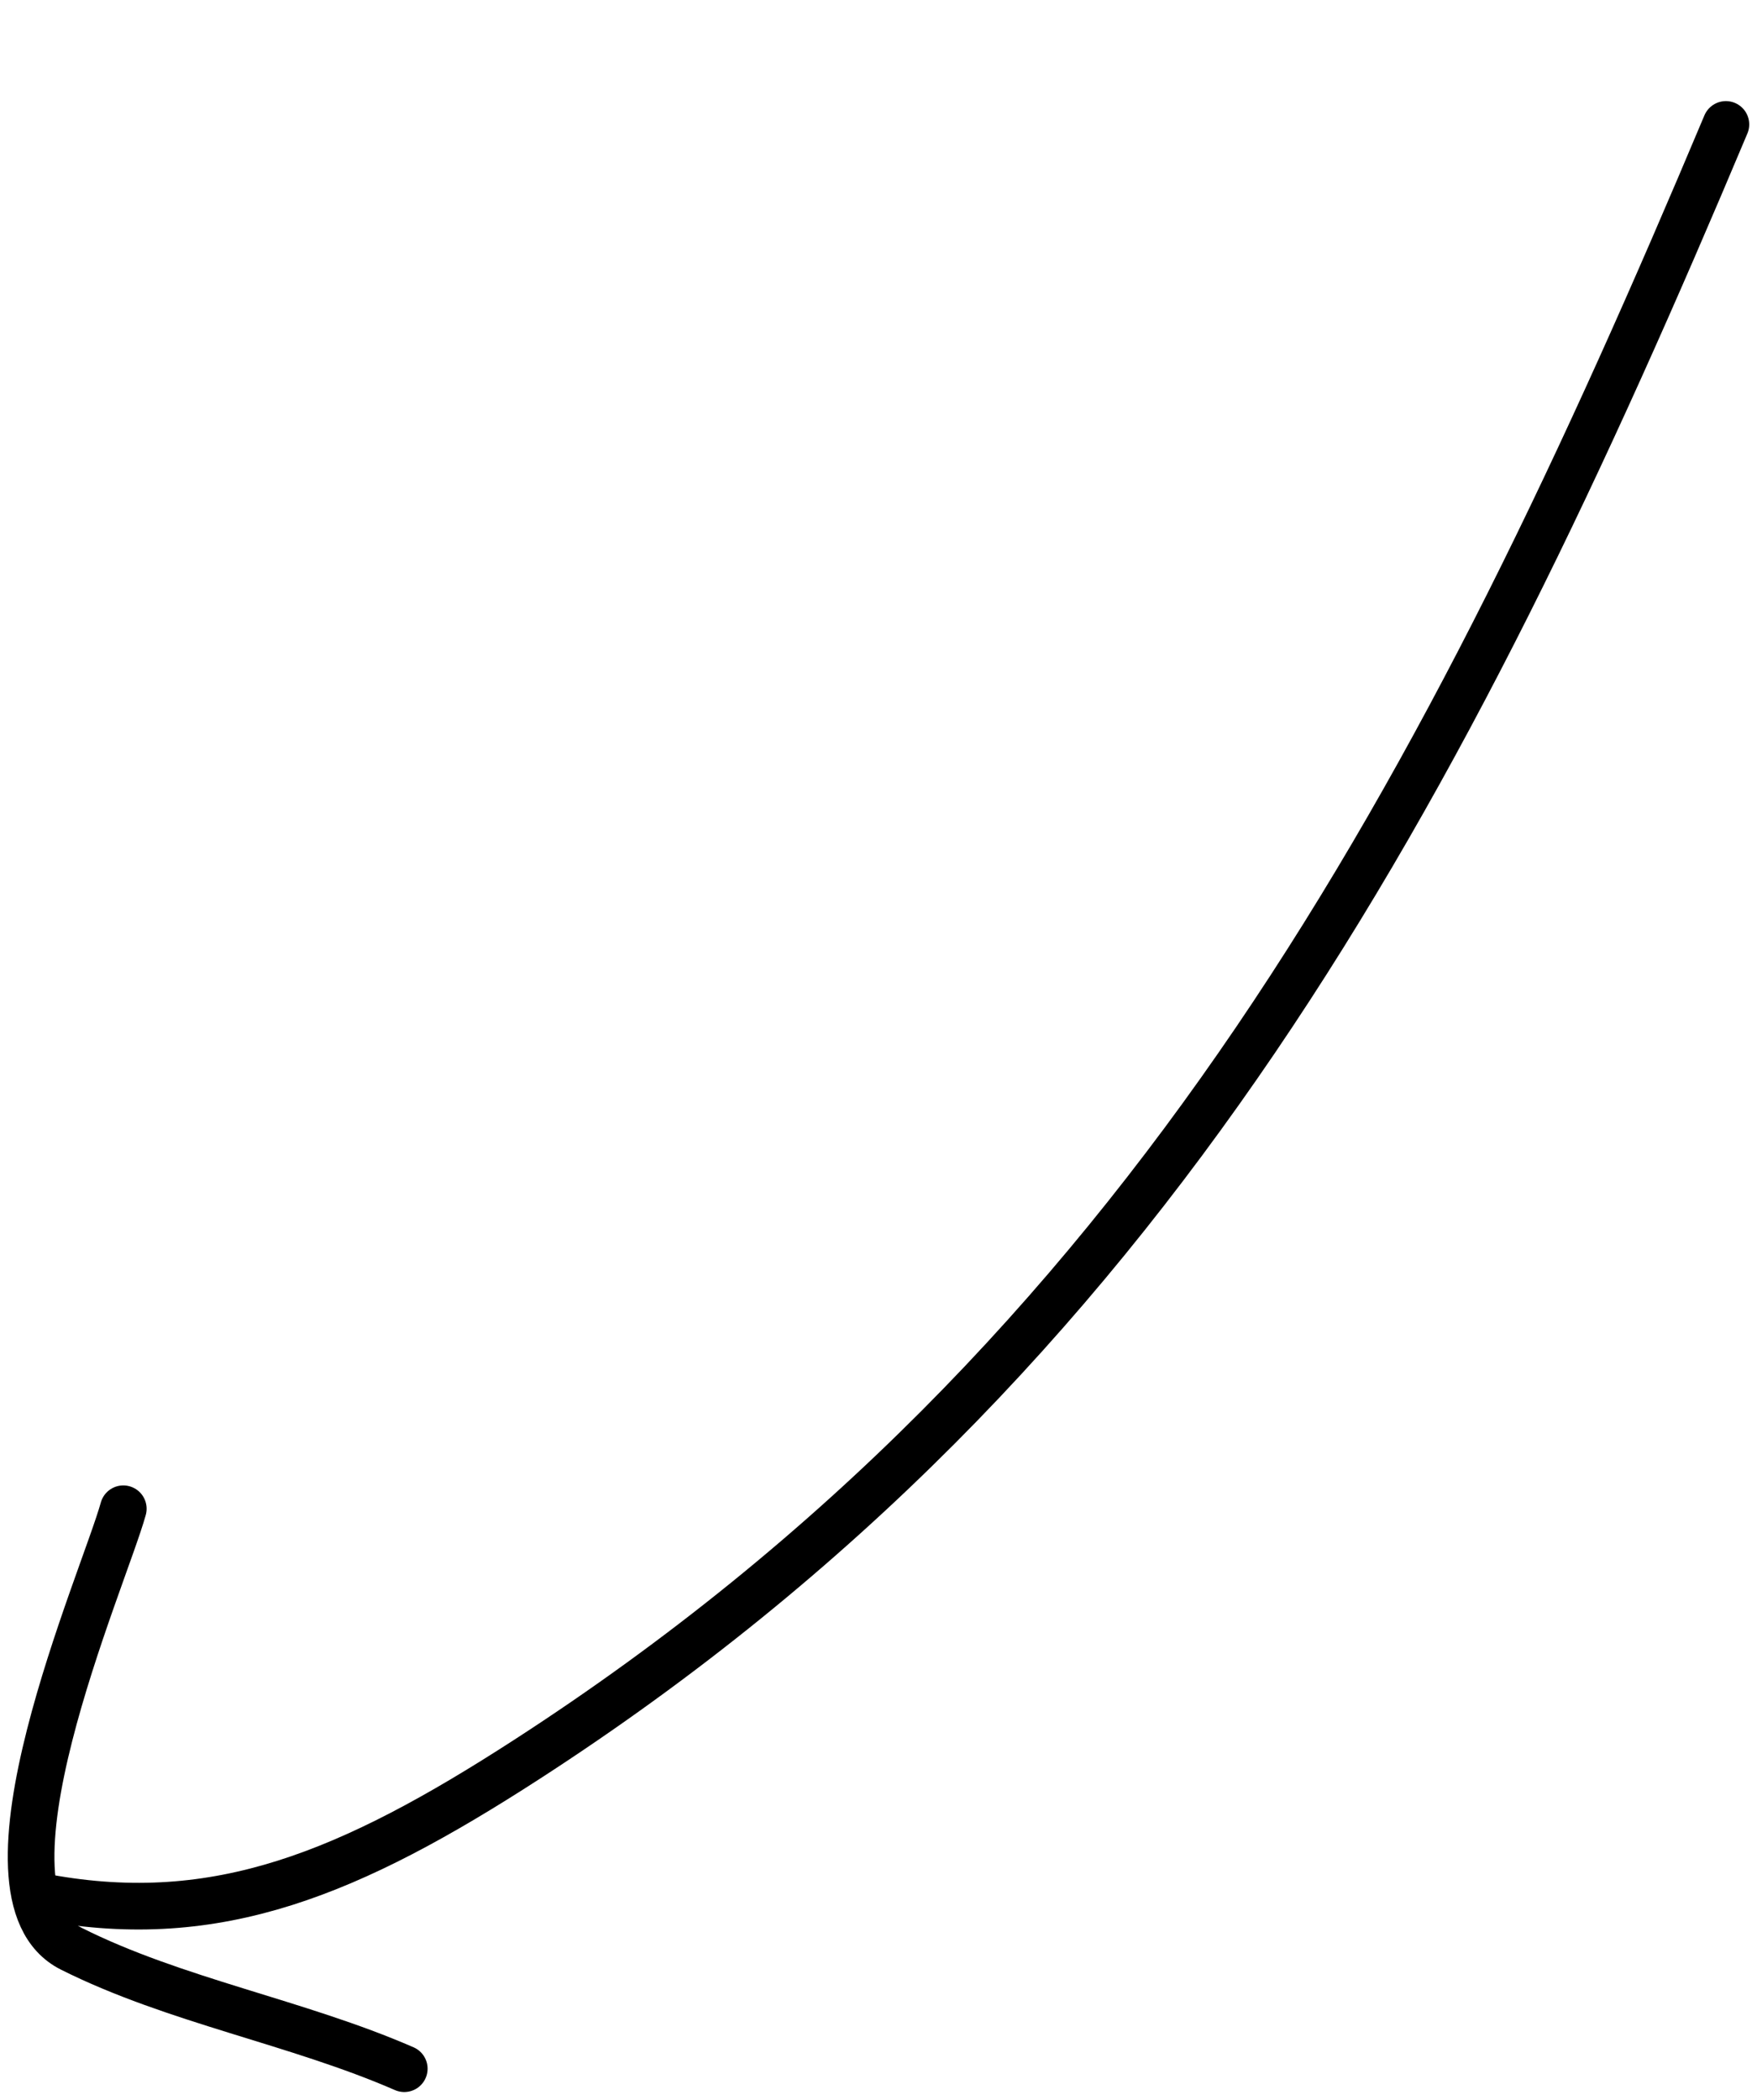 <?xml version="1.0" encoding="UTF-8"?> <svg xmlns="http://www.w3.org/2000/svg" width="113" height="135" viewBox="0 0 113 135" fill="none"> <path d="M111 8C93.011 50.776 74.015 87.167 33.889 113.111C22.532 120.454 13.99 123.998 3 122" stroke="black" stroke-width="3" stroke-linecap="round"></path> <path d="M7.93 97C6.646 101.62 -2.317 121.82 4.584 125.286C11.244 128.63 19.1 129.993 26 133" stroke="black" stroke-width="3" stroke-linecap="round"></path> </svg> 